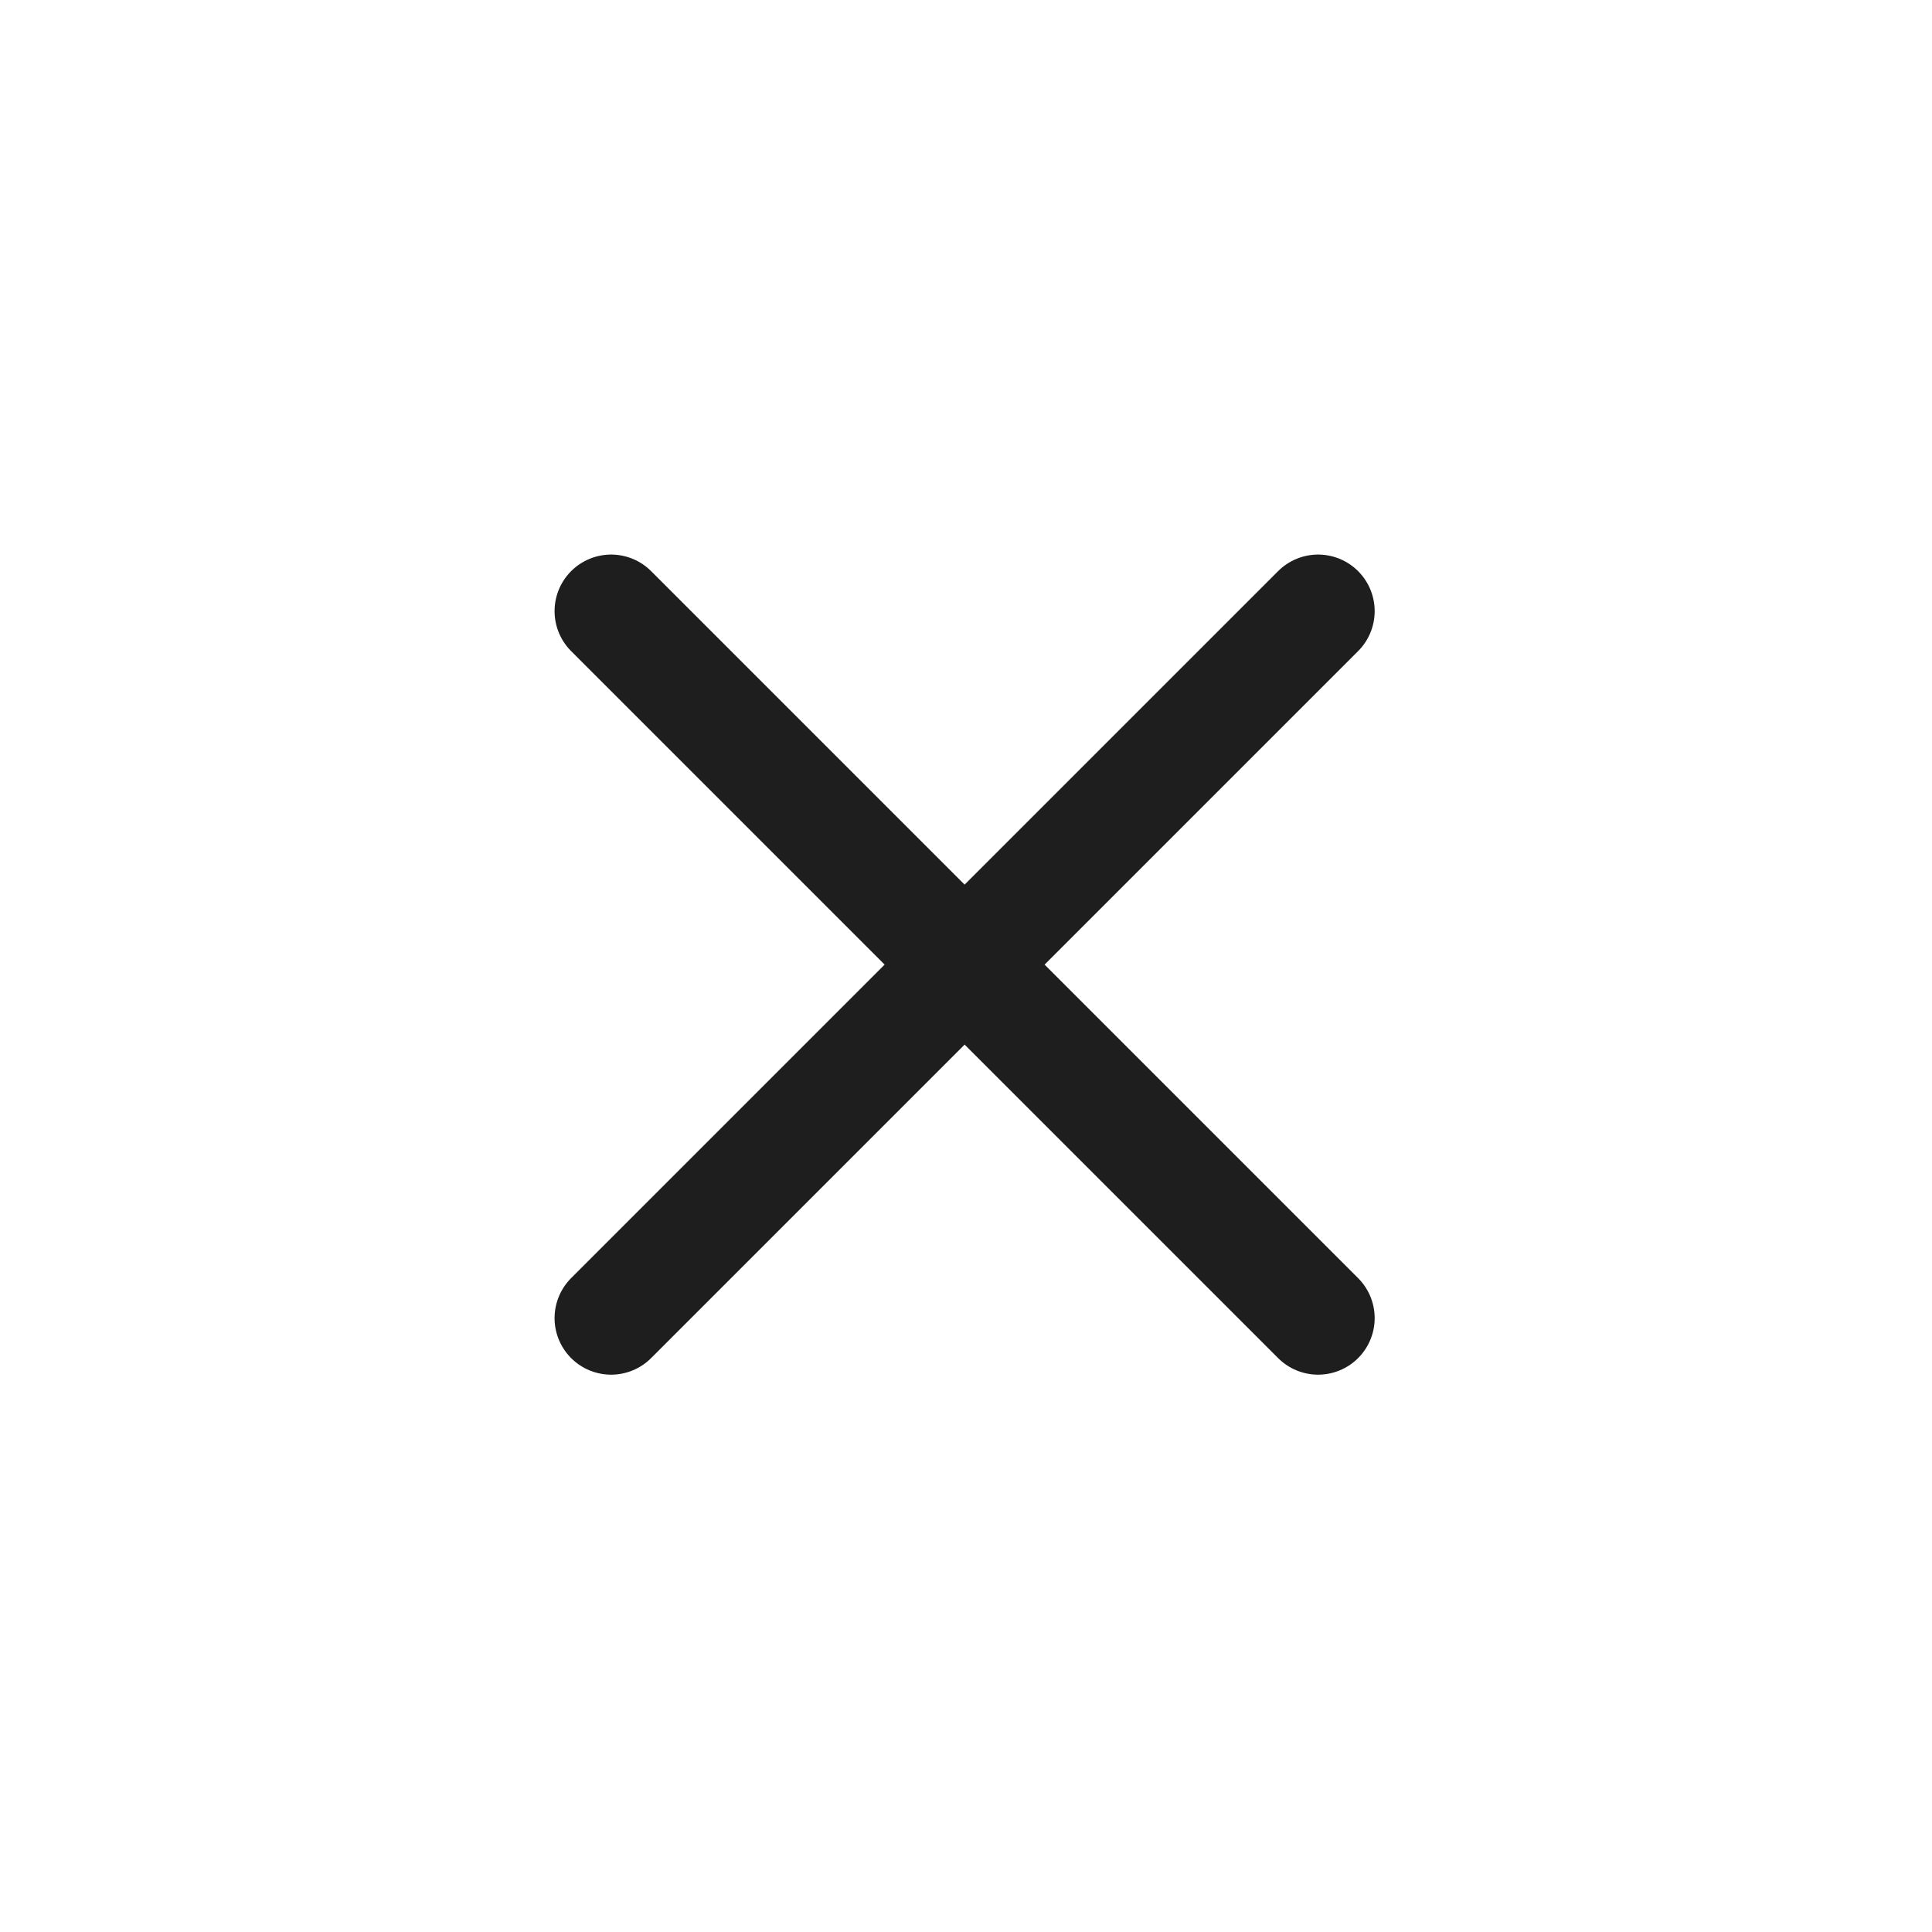 <?xml version="1.0" encoding="UTF-8"?> <svg xmlns="http://www.w3.org/2000/svg" width="60" height="60" viewBox="0 0 60 60" fill="none"><path d="M40.935 18.979L18.979 40.935M18.979 18.979L40.935 40.935" stroke="#1E1E1E" stroke-width="3.513" stroke-linecap="round" stroke-linejoin="round"></path></svg> 